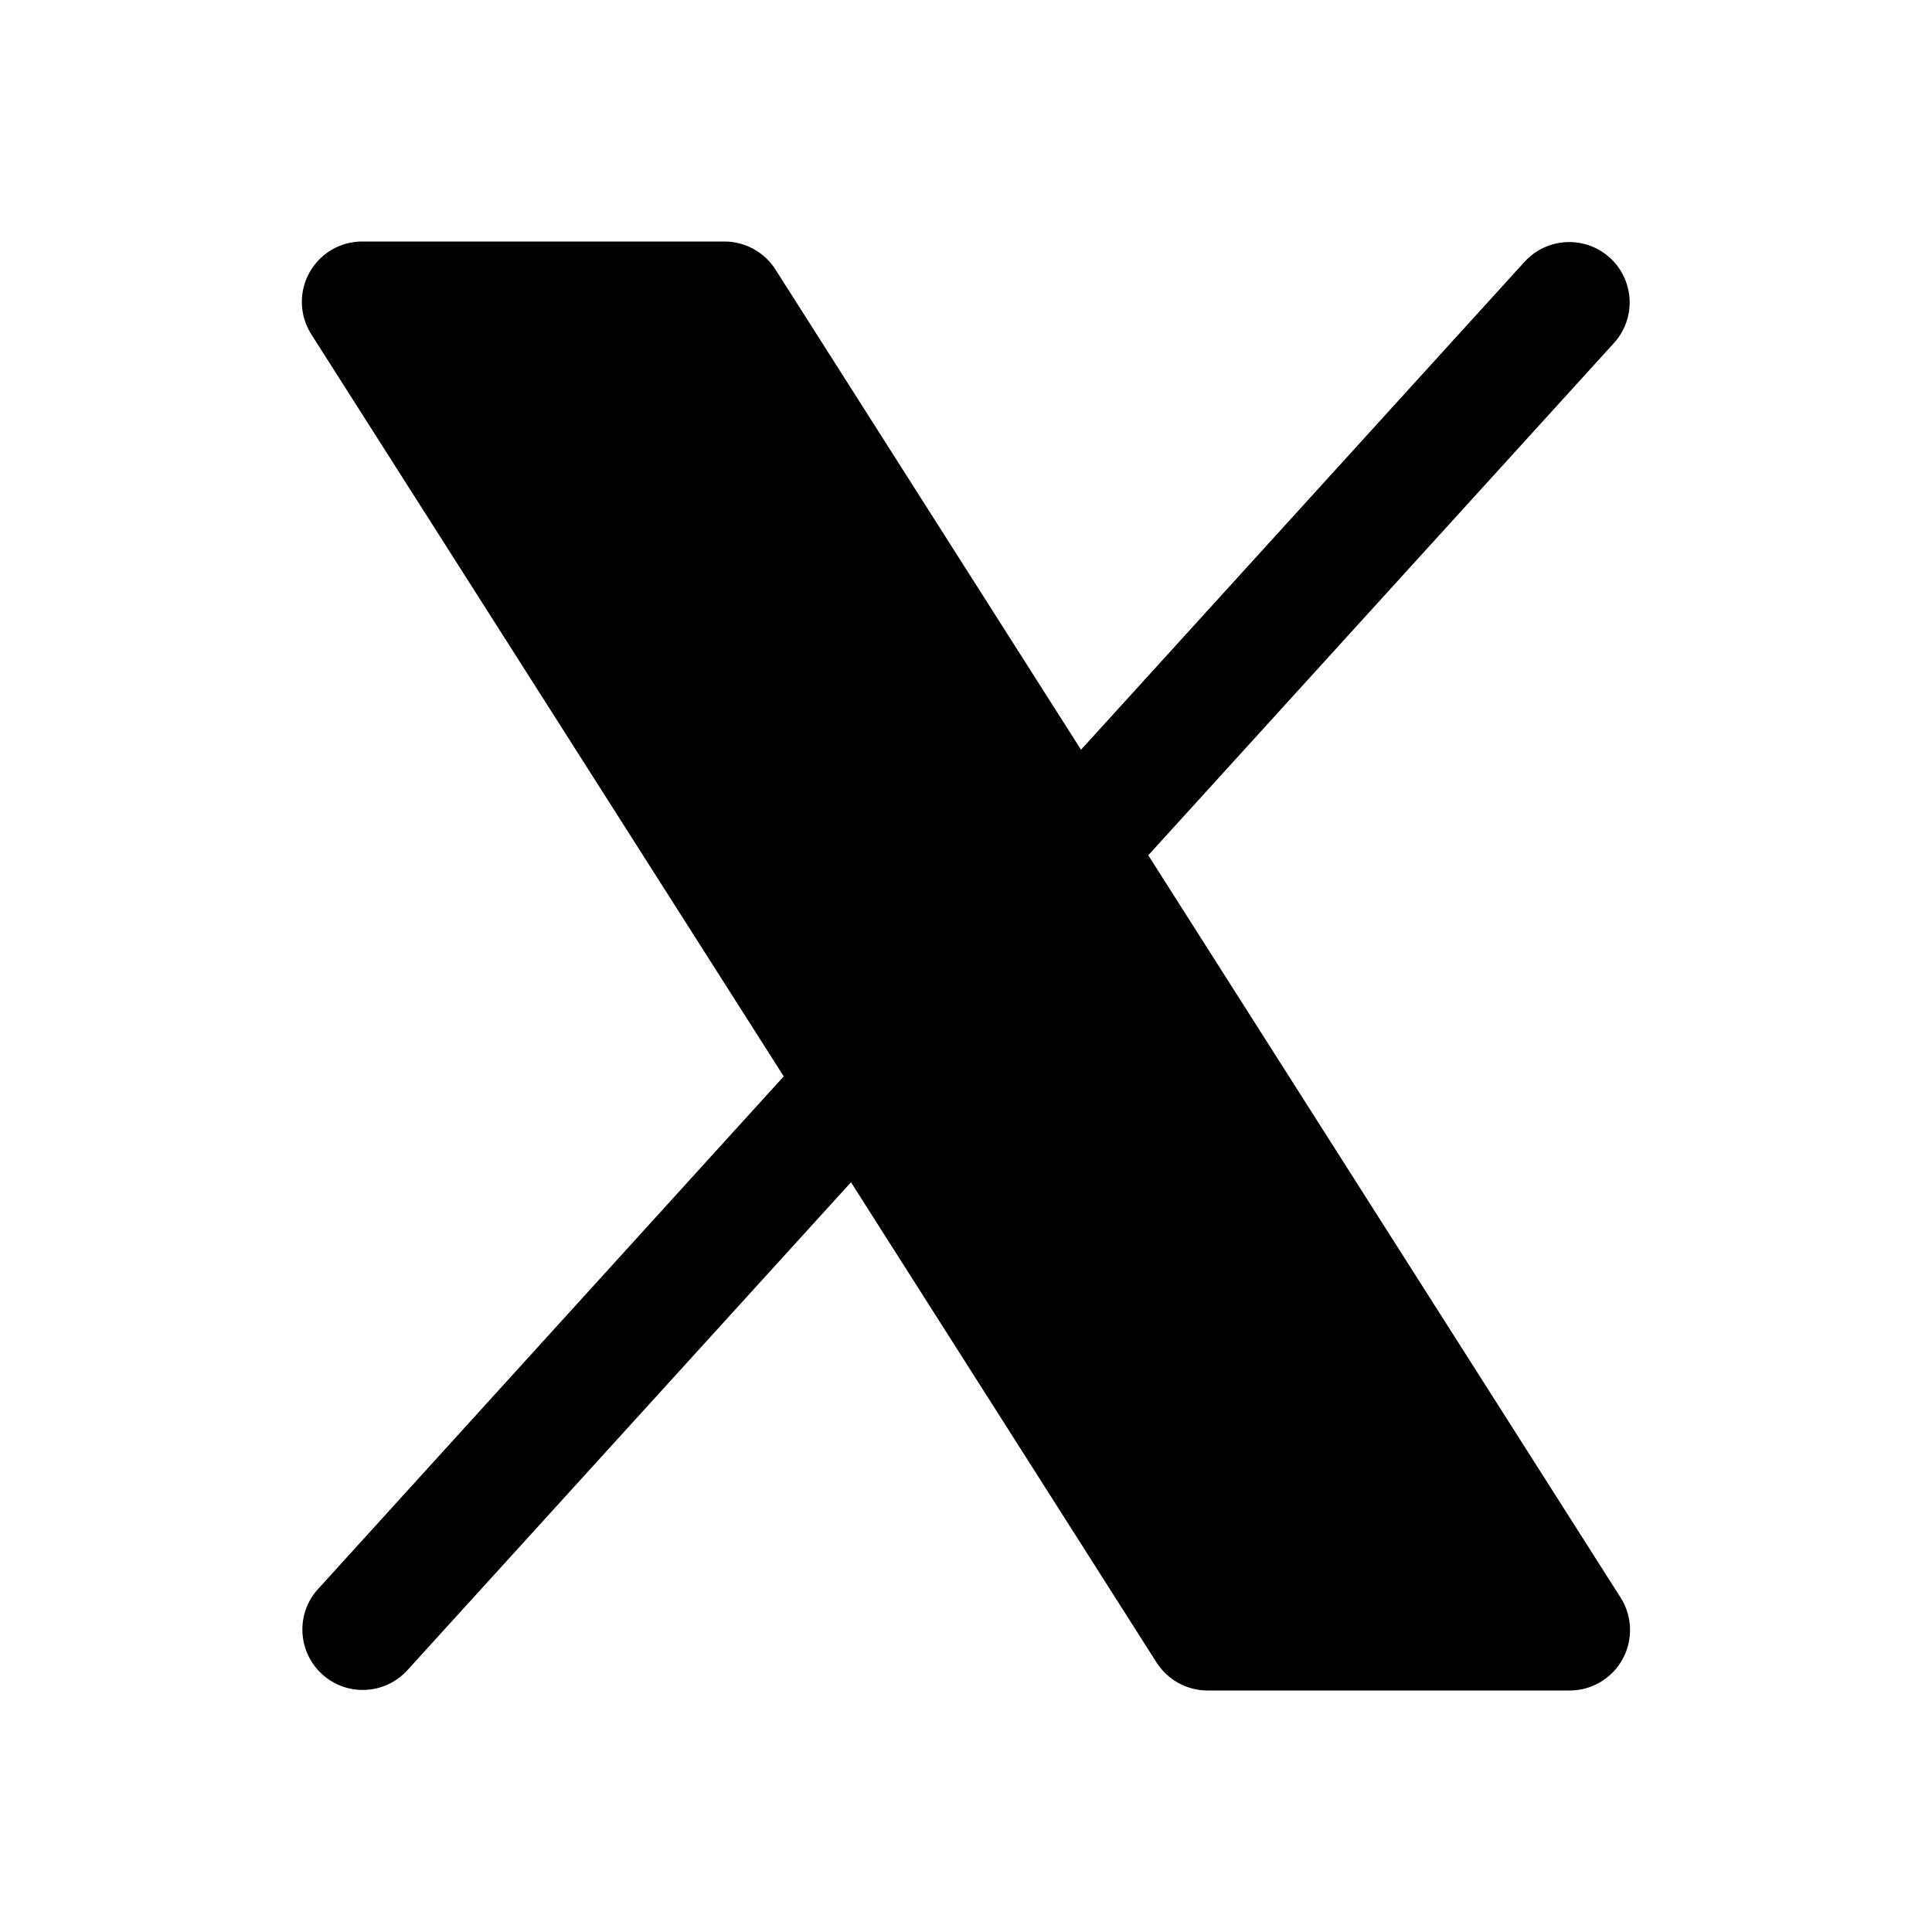 <svg width="32" height="32" viewBox="0 0 32 32" fill="none" xmlns="http://www.w3.org/2000/svg">
<path d="M26.875 27.481C26.789 27.638 26.662 27.769 26.508 27.86C26.355 27.951 26.179 28 26 28H20C19.832 28 19.666 27.957 19.519 27.876C19.371 27.795 19.247 27.678 19.156 27.536L14.095 19.582L6.74 27.672C6.561 27.865 6.313 27.979 6.05 27.99C5.787 28.001 5.53 27.908 5.336 27.731C5.141 27.554 5.024 27.308 5.01 27.045C4.995 26.782 5.085 26.524 5.26 26.328L12.981 17.828L5.156 5.537C5.06 5.386 5.006 5.212 5 5.033C4.994 4.854 5.037 4.676 5.123 4.519C5.209 4.362 5.336 4.231 5.49 4.139C5.645 4.048 5.821 4 6 4H12C12.168 4 12.334 4.043 12.481 4.124C12.629 4.205 12.754 4.322 12.844 4.464L17.905 12.418L25.26 4.327C25.439 4.135 25.687 4.021 25.95 4.01C26.213 3.999 26.47 4.092 26.665 4.269C26.859 4.446 26.976 4.692 26.991 4.955C27.005 5.218 26.915 5.476 26.74 5.673L19.019 14.166L26.844 26.464C26.94 26.615 26.993 26.789 26.998 26.968C27.004 27.147 26.961 27.324 26.875 27.481Z" fill="black"/>
</svg>
